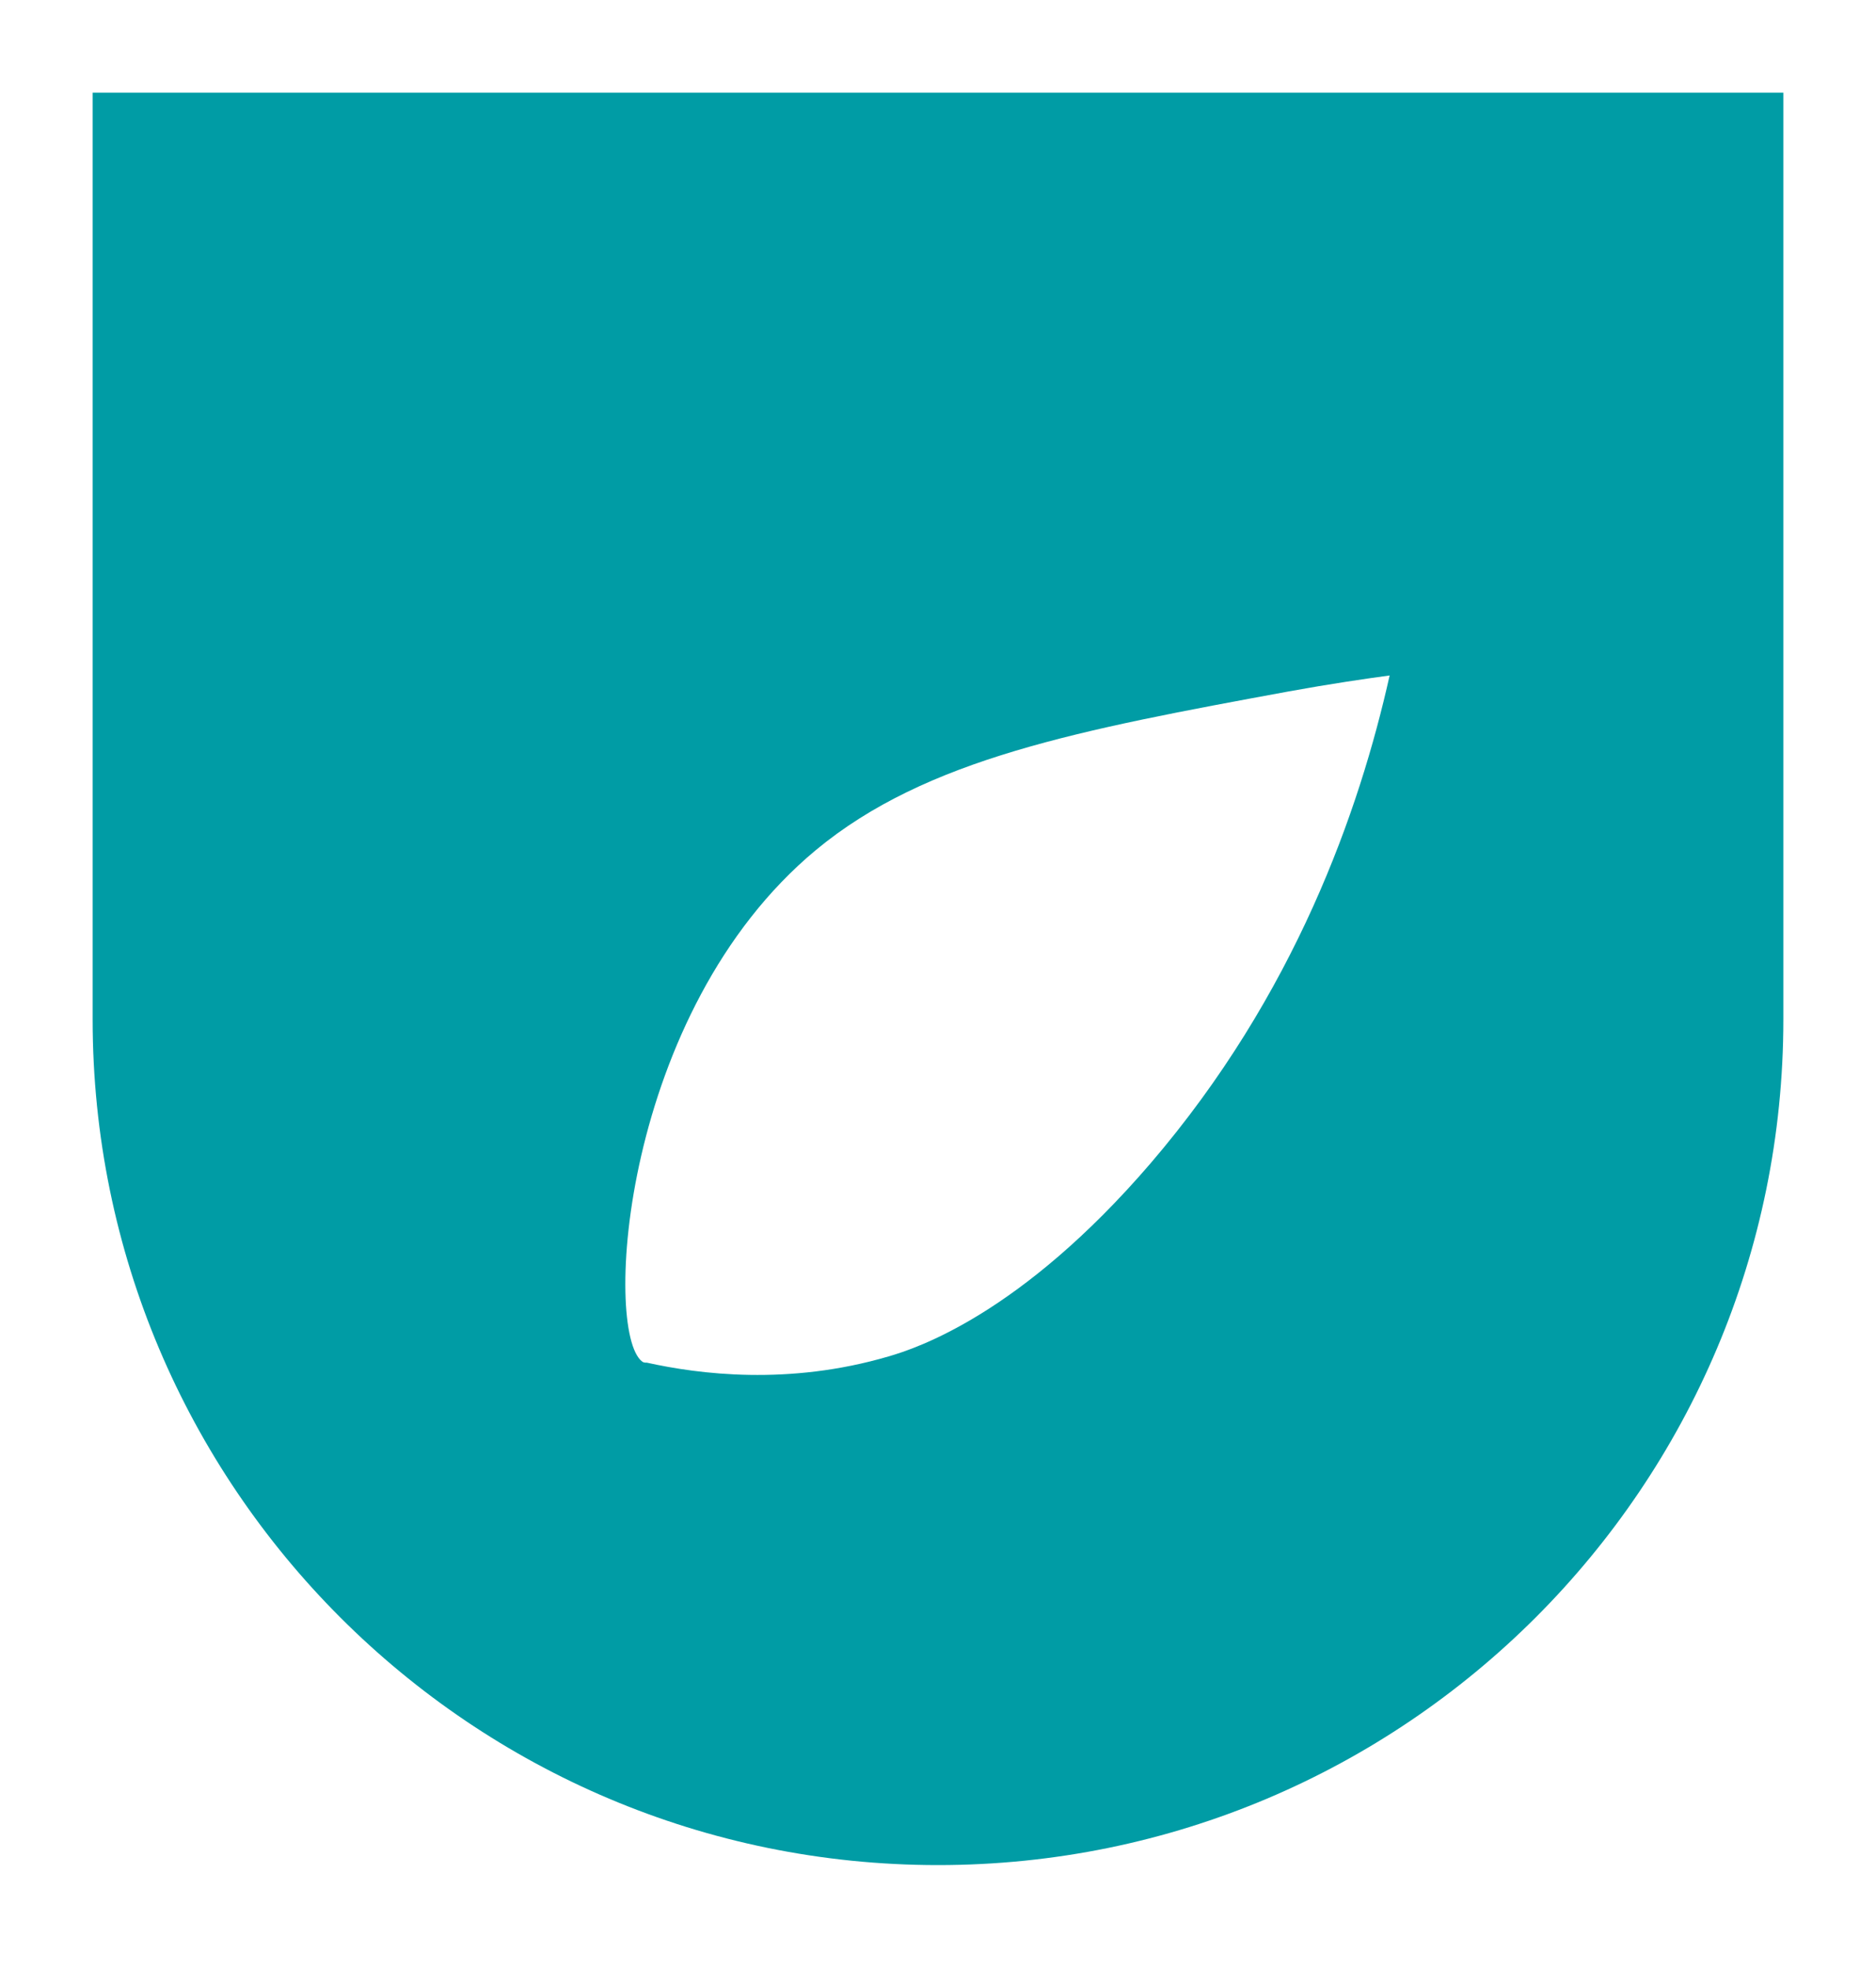 <svg width="81" height="85" viewBox="0 0 81 85" fill="none" xmlns="http://www.w3.org/2000/svg">
<g id="Group 4421" filter="url(#filter0_d_500_442)">
<g id="Group 4420">
<g id="Menu Icon">
<path id="Rectangle 1258" d="M4 0H77V40C77 60.158 60.658 76.5 40.5 76.5C20.342 76.5 4 60.158 4 40V0Z" fill="#009CA5"/>
<path id="Vector" d="M60 25.154C58.961 25.295 57.451 25.514 55.649 25.842C46.639 27.5 39.999 28.735 35.227 32.69C26.817 39.679 26.038 53.484 27.726 54.766C27.808 54.829 27.905 54.813 27.921 54.813C30.178 55.313 34.041 55.814 38.36 54.547C39.545 54.203 44.058 52.749 49.675 46.214C55.925 38.928 58.701 30.97 60 25.154Z" fill="white"/>
</g>
</g>
</g>
<defs>
<filter id="filter0_d_500_442" x="0" y="0" width="81" height="84.5" filterUnits="userSpaceOnUse" color-interpolation-filters="sRGB">
<feFlood flood-opacity="0" result="BackgroundImageFix"/>
<feColorMatrix in="SourceAlpha" type="matrix" values="0 0 0 0 0 0 0 0 0 0 0 0 0 0 0 0 0 0 127 0" result="hardAlpha"/>
<feOffset dy="4"/>
<feGaussianBlur stdDeviation="2"/>
<feComposite in2="hardAlpha" operator="out"/>
<feColorMatrix type="matrix" values="0 0 0 0 0 0 0 0 0 0 0 0 0 0 0 0 0 0 0.25 0"/>
<feBlend mode="normal" in2="BackgroundImageFix" result="effect1_dropShadow_500_442"/>
<feBlend mode="normal" in="SourceGraphic" in2="effect1_dropShadow_500_442" result="shape"/>
</filter>
</defs>
</svg>
